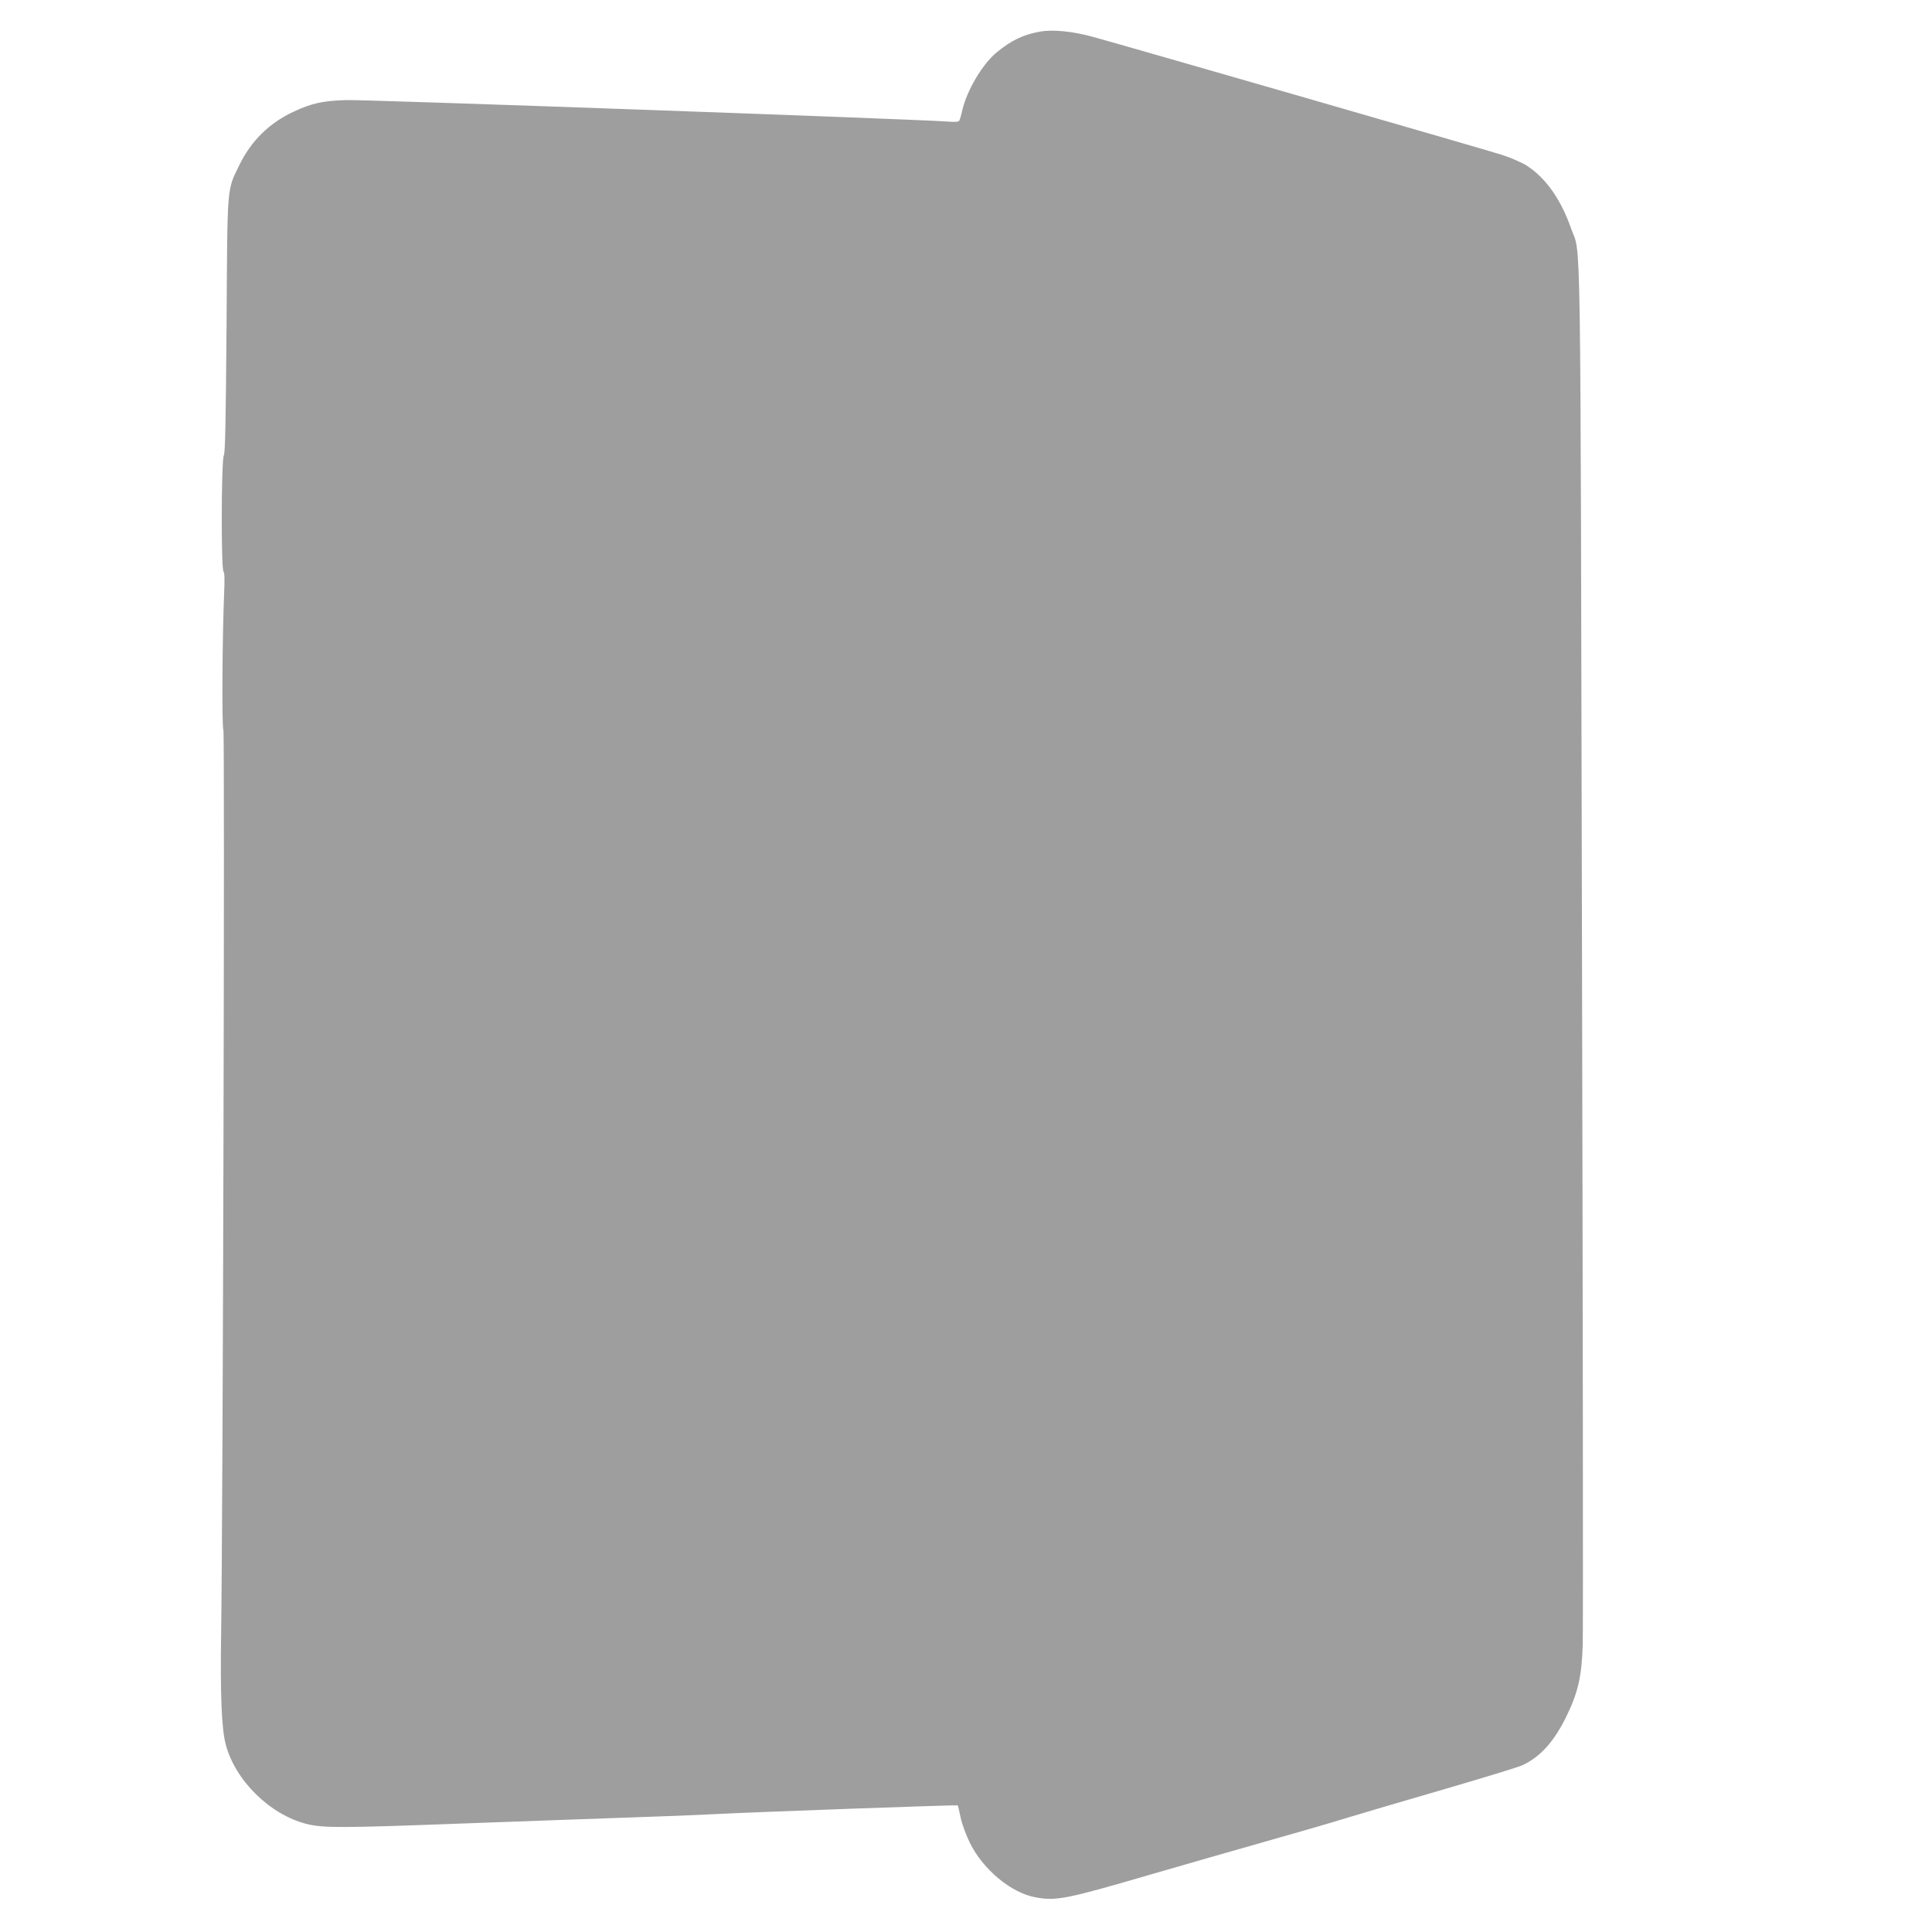 <?xml version="1.0" standalone="no"?>
<!DOCTYPE svg PUBLIC "-//W3C//DTD SVG 20010904//EN"
 "http://www.w3.org/TR/2001/REC-SVG-20010904/DTD/svg10.dtd">
<svg version="1.0" xmlns="http://www.w3.org/2000/svg"
 width="1280pt" height="1280pt" viewBox="0 0 1280 1280"
 preserveAspectRatio="xMidYMid meet">
<g transform="translate(0,1280) scale(0.1,-0.1)"
fill="#9e9e9e" stroke="none">
<path d="M6888 12590 c-108 -19 -189 -58 -286 -138 -92 -76 -195 -248 -226
-380 -7 -33 -17 -66 -21 -72 -5 -8 -31 -9 -83 -5 -197 15 -3852 146 -3977 142
-159 -5 -230 -21 -350 -77 -161 -75 -282 -194 -360 -355 -83 -172 -78 -115
-84 -1060 -5 -645 -9 -845 -18 -862 -17 -28 -19 -753 -2 -770 7 -7 8 -56 4
-144 -12 -273 -16 -891 -5 -904 10 -12 -3 -5194 -15 -5995 -6 -393 3 -622 30
-725 61 -239 293 -468 536 -529 110 -28 236 -27 1039 3 443 16 956 35 1140 41
184 6 412 15 505 20 284 15 1625 63 1630 59 2 -3 11 -38 19 -79 9 -43 35 -115
62 -170 87 -176 272 -330 433 -360 139 -26 206 -12 761 150 228 66 575 166
770 221 195 55 434 124 530 154 96 29 385 115 642 189 256 75 490 146 520 159
122 55 216 159 300 334 74 154 98 262 104 468 3 94 1 2186 -5 4650 -11 4936
-5 4540 -72 4731 -68 194 -167 334 -293 416 -33 21 -106 53 -165 72 -102 33
-2457 712 -2711 782 -134 37 -267 50 -352 34z"/>
</g>
</svg>

